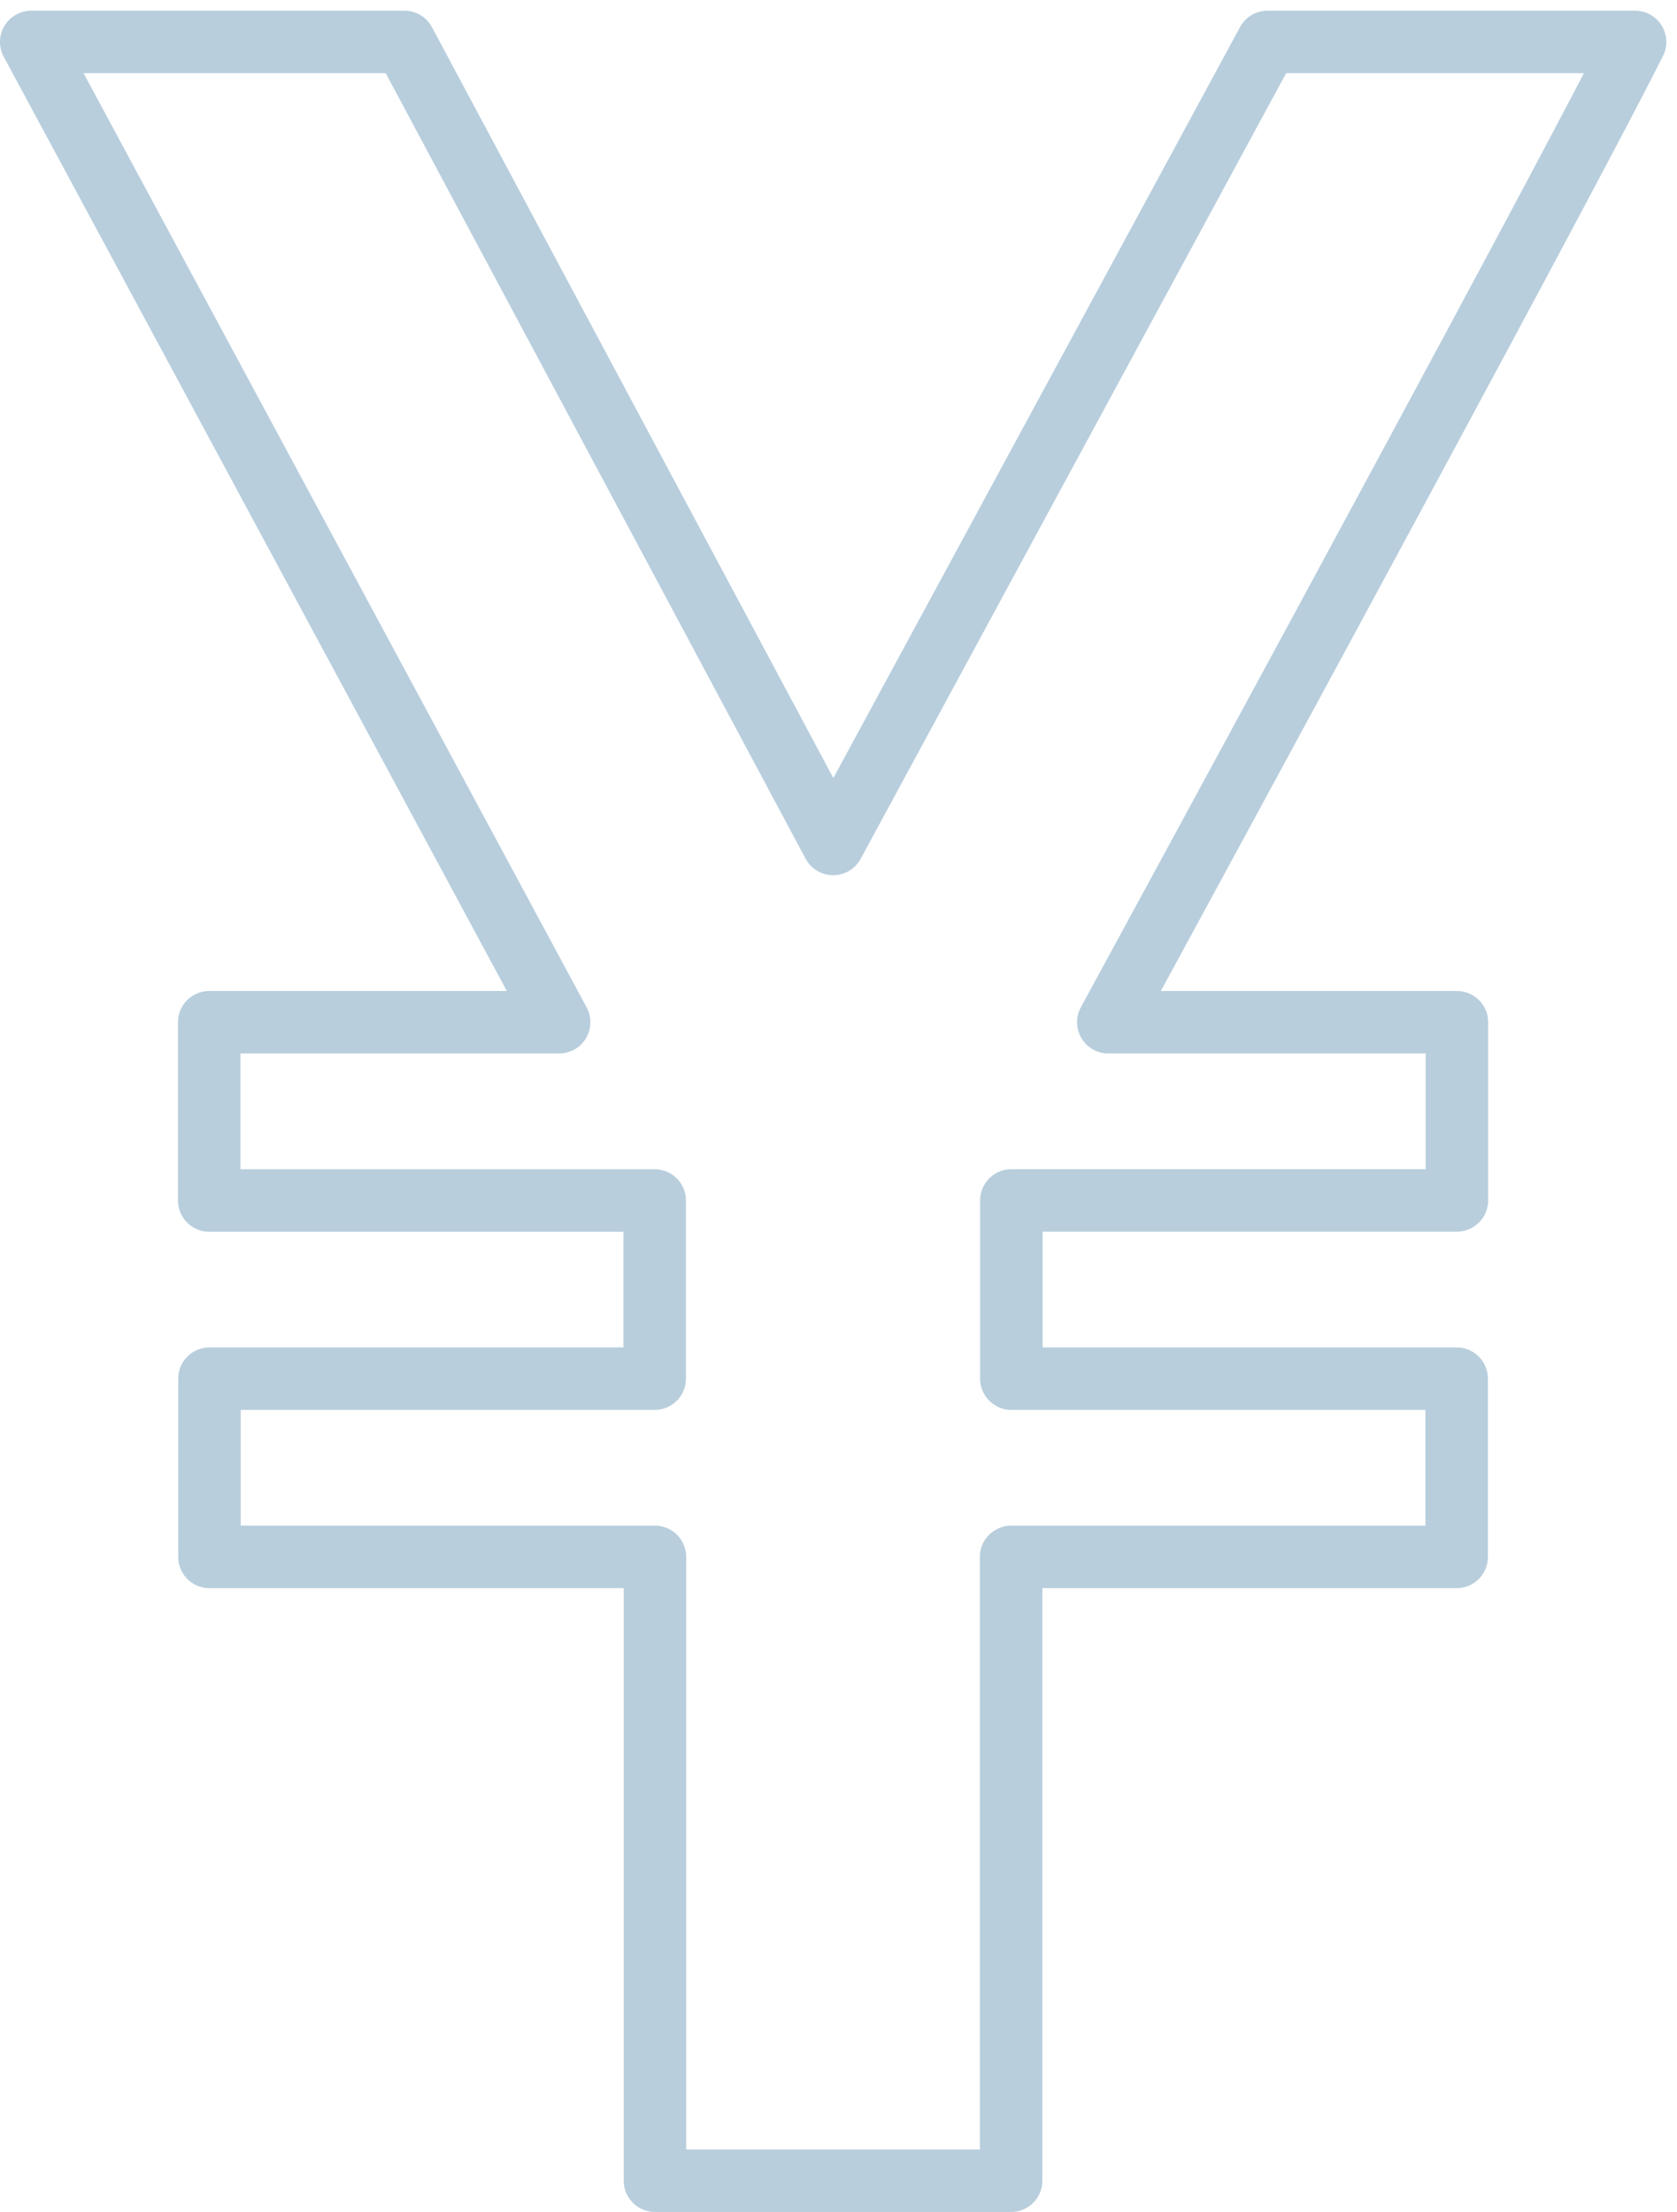 <svg xmlns="http://www.w3.org/2000/svg" width="26.837" height="35.392" viewBox="0 0 26.837 35.392">
  <path id="パス_145016" data-name="パス 145016" d="M26.166.5H20.284L13.333,13.333,6.472.5H.5L8.948,16.185h-5.6v2.852h7.129v2.851H3.352V24.74h7.129v9.981h5.7V24.74h7.13V21.888H16.185V19.036h7.13V16.185H17.736C20.284,11.5,25.178,2.476,26.166.5" transform="translate(0 0.171)" fill="none" stroke="#b8cedd" stroke-linecap="round" stroke-linejoin="round" stroke-width="1"/>
</svg>
